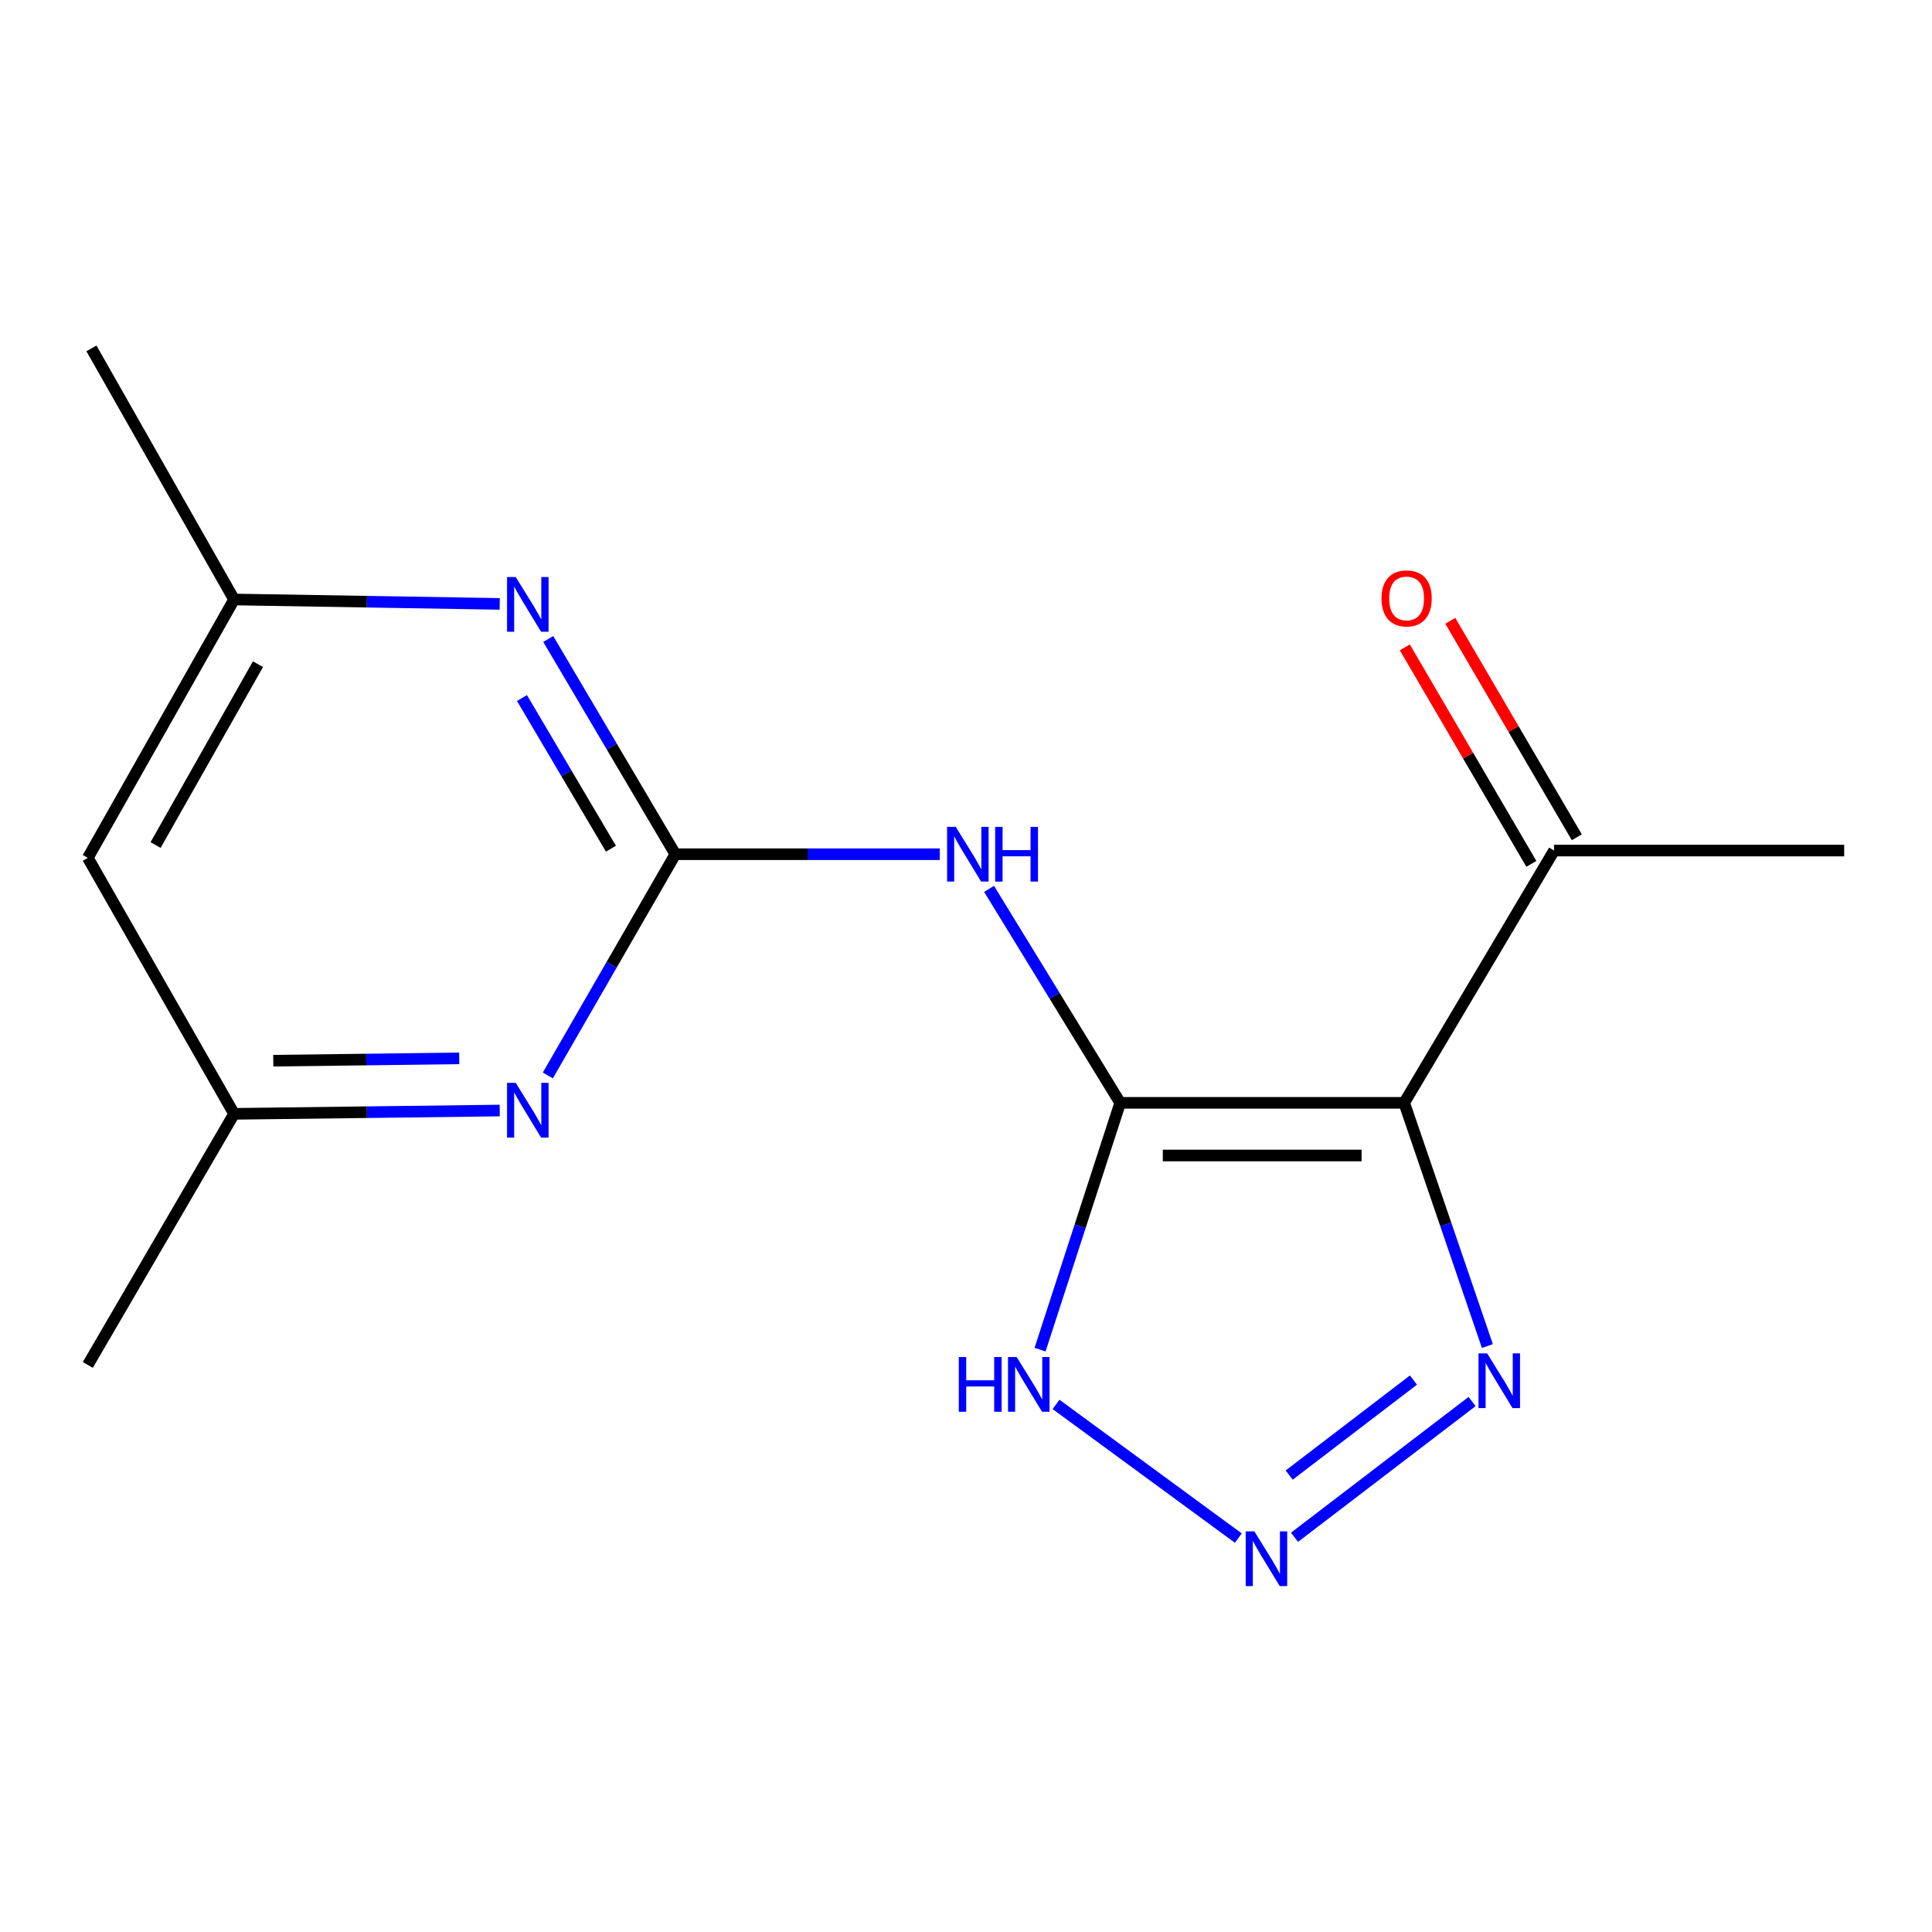 <?xml version='1.0' encoding='iso-8859-1'?>
<svg version='1.1' baseProfile='full'
              xmlns='http://www.w3.org/2000/svg'
                      xmlns:rdkit='http://www.rdkit.org/xml'
                      xmlns:xlink='http://www.w3.org/1999/xlink'
                  xml:space='preserve'
width='1000px' height='1000px' viewBox='0 0 1000 1000'>
<!-- END OF HEADER -->
<rect style='opacity:1.0;fill:#FFFFFF;stroke:none' width='1000' height='1000' x='0' y='0'> </rect>
<path class='bond-0' d='M 579.81,570.83 L 726.803,570.83' style='fill:none;fill-rule:evenodd;stroke:#000000;stroke-width:6px;stroke-linecap:butt;stroke-linejoin:miter;stroke-opacity:1' />
<path class='bond-0' d='M 601.859,598.085 L 704.754,598.085' style='fill:none;fill-rule:evenodd;stroke:#000000;stroke-width:6px;stroke-linecap:butt;stroke-linejoin:miter;stroke-opacity:1' />
<path class='bond-1' d='M 579.81,570.83 L 545.877,515.453' style='fill:none;fill-rule:evenodd;stroke:#000000;stroke-width:6px;stroke-linecap:butt;stroke-linejoin:miter;stroke-opacity:1' />
<path class='bond-1' d='M 545.877,515.453 L 511.943,460.077' style='fill:none;fill-rule:evenodd;stroke:#0000FF;stroke-width:6px;stroke-linecap:butt;stroke-linejoin:miter;stroke-opacity:1' />
<path class='bond-4' d='M 579.81,570.83 L 559.073,634.703' style='fill:none;fill-rule:evenodd;stroke:#000000;stroke-width:6px;stroke-linecap:butt;stroke-linejoin:miter;stroke-opacity:1' />
<path class='bond-4' d='M 559.073,634.703 L 538.335,698.576' style='fill:none;fill-rule:evenodd;stroke:#0000FF;stroke-width:6px;stroke-linecap:butt;stroke-linejoin:miter;stroke-opacity:1' />
<path class='bond-5' d='M 726.803,570.83 L 748.336,633.772' style='fill:none;fill-rule:evenodd;stroke:#000000;stroke-width:6px;stroke-linecap:butt;stroke-linejoin:miter;stroke-opacity:1' />
<path class='bond-5' d='M 748.336,633.772 L 769.869,696.713' style='fill:none;fill-rule:evenodd;stroke:#0000FF;stroke-width:6px;stroke-linecap:butt;stroke-linejoin:miter;stroke-opacity:1' />
<path class='bond-8' d='M 726.803,570.83 L 804.388,440.251' style='fill:none;fill-rule:evenodd;stroke:#000000;stroke-width:6px;stroke-linecap:butt;stroke-linejoin:miter;stroke-opacity:1' />
<path class='bond-2' d='M 486.429,442.143 L 417.992,442.143' style='fill:none;fill-rule:evenodd;stroke:#0000FF;stroke-width:6px;stroke-linecap:butt;stroke-linejoin:miter;stroke-opacity:1' />
<path class='bond-2' d='M 417.992,442.143 L 349.555,442.143' style='fill:none;fill-rule:evenodd;stroke:#000000;stroke-width:6px;stroke-linecap:butt;stroke-linejoin:miter;stroke-opacity:1' />
<path class='bond-6' d='M 349.555,442.143 L 316.665,386.439' style='fill:none;fill-rule:evenodd;stroke:#000000;stroke-width:6px;stroke-linecap:butt;stroke-linejoin:miter;stroke-opacity:1' />
<path class='bond-6' d='M 316.665,386.439 L 283.774,330.735' style='fill:none;fill-rule:evenodd;stroke:#0000FF;stroke-width:6px;stroke-linecap:butt;stroke-linejoin:miter;stroke-opacity:1' />
<path class='bond-6' d='M 316.219,439.289 L 293.196,400.296' style='fill:none;fill-rule:evenodd;stroke:#000000;stroke-width:6px;stroke-linecap:butt;stroke-linejoin:miter;stroke-opacity:1' />
<path class='bond-6' d='M 293.196,400.296 L 270.172,361.303' style='fill:none;fill-rule:evenodd;stroke:#0000FF;stroke-width:6px;stroke-linecap:butt;stroke-linejoin:miter;stroke-opacity:1' />
<path class='bond-7' d='M 349.555,442.143 L 316.558,499.396' style='fill:none;fill-rule:evenodd;stroke:#000000;stroke-width:6px;stroke-linecap:butt;stroke-linejoin:miter;stroke-opacity:1' />
<path class='bond-7' d='M 316.558,499.396 L 283.561,556.648' style='fill:none;fill-rule:evenodd;stroke:#0000FF;stroke-width:6px;stroke-linecap:butt;stroke-linejoin:miter;stroke-opacity:1' />
<path class='bond-3' d='M 640.963,796.12 L 546.596,726.91' style='fill:none;fill-rule:evenodd;stroke:#0000FF;stroke-width:6px;stroke-linecap:butt;stroke-linejoin:miter;stroke-opacity:1' />
<path class='bond-16' d='M 670.049,795.684 L 761.938,725.434' style='fill:none;fill-rule:evenodd;stroke:#0000FF;stroke-width:6px;stroke-linecap:butt;stroke-linejoin:miter;stroke-opacity:1' />
<path class='bond-16' d='M 667.28,763.495 L 731.602,714.32' style='fill:none;fill-rule:evenodd;stroke:#0000FF;stroke-width:6px;stroke-linecap:butt;stroke-linejoin:miter;stroke-opacity:1' />
<path class='bond-9' d='M 258.655,312.579 L 189.908,311.435' style='fill:none;fill-rule:evenodd;stroke:#0000FF;stroke-width:6px;stroke-linecap:butt;stroke-linejoin:miter;stroke-opacity:1' />
<path class='bond-9' d='M 189.908,311.435 L 121.162,310.292' style='fill:none;fill-rule:evenodd;stroke:#000000;stroke-width:6px;stroke-linecap:butt;stroke-linejoin:miter;stroke-opacity:1' />
<path class='bond-10' d='M 258.655,574.812 L 189.909,575.668' style='fill:none;fill-rule:evenodd;stroke:#0000FF;stroke-width:6px;stroke-linecap:butt;stroke-linejoin:miter;stroke-opacity:1' />
<path class='bond-10' d='M 189.909,575.668 L 121.162,576.523' style='fill:none;fill-rule:evenodd;stroke:#000000;stroke-width:6px;stroke-linecap:butt;stroke-linejoin:miter;stroke-opacity:1' />
<path class='bond-10' d='M 237.692,547.816 L 189.569,548.415' style='fill:none;fill-rule:evenodd;stroke:#0000FF;stroke-width:6px;stroke-linecap:butt;stroke-linejoin:miter;stroke-opacity:1' />
<path class='bond-10' d='M 189.569,548.415 L 141.446,549.014' style='fill:none;fill-rule:evenodd;stroke:#000000;stroke-width:6px;stroke-linecap:butt;stroke-linejoin:miter;stroke-opacity:1' />
<path class='bond-12' d='M 816.153,433.374 L 783.408,377.348' style='fill:none;fill-rule:evenodd;stroke:#000000;stroke-width:6px;stroke-linecap:butt;stroke-linejoin:miter;stroke-opacity:1' />
<path class='bond-12' d='M 783.408,377.348 L 750.662,321.321' style='fill:none;fill-rule:evenodd;stroke:#FF0000;stroke-width:6px;stroke-linecap:butt;stroke-linejoin:miter;stroke-opacity:1' />
<path class='bond-12' d='M 792.623,447.127 L 759.877,391.1' style='fill:none;fill-rule:evenodd;stroke:#000000;stroke-width:6px;stroke-linecap:butt;stroke-linejoin:miter;stroke-opacity:1' />
<path class='bond-12' d='M 759.877,391.1 L 727.132,335.074' style='fill:none;fill-rule:evenodd;stroke:#FF0000;stroke-width:6px;stroke-linecap:butt;stroke-linejoin:miter;stroke-opacity:1' />
<path class='bond-13' d='M 804.388,440.251 L 954.545,440.251' style='fill:none;fill-rule:evenodd;stroke:#000000;stroke-width:6px;stroke-linecap:butt;stroke-linejoin:miter;stroke-opacity:1' />
<path class='bond-14' d='M 121.162,310.292 L 47.332,180.333' style='fill:none;fill-rule:evenodd;stroke:#000000;stroke-width:6px;stroke-linecap:butt;stroke-linejoin:miter;stroke-opacity:1' />
<path class='bond-17' d='M 121.162,310.292 L 45.455,444.021' style='fill:none;fill-rule:evenodd;stroke:#000000;stroke-width:6px;stroke-linecap:butt;stroke-linejoin:miter;stroke-opacity:1' />
<path class='bond-17' d='M 133.523,343.778 L 80.528,437.389' style='fill:none;fill-rule:evenodd;stroke:#000000;stroke-width:6px;stroke-linecap:butt;stroke-linejoin:miter;stroke-opacity:1' />
<path class='bond-11' d='M 121.162,576.523 L 45.455,444.021' style='fill:none;fill-rule:evenodd;stroke:#000000;stroke-width:6px;stroke-linecap:butt;stroke-linejoin:miter;stroke-opacity:1' />
<path class='bond-15' d='M 121.162,576.523 L 45.455,706.482' style='fill:none;fill-rule:evenodd;stroke:#000000;stroke-width:6px;stroke-linecap:butt;stroke-linejoin:miter;stroke-opacity:1' />
<path  class='atom-2' d='M 494.694 427.983
L 503.974 442.983
Q 504.894 444.463, 506.374 447.143
Q 507.854 449.823, 507.934 449.983
L 507.934 427.983
L 511.694 427.983
L 511.694 456.303
L 507.814 456.303
L 497.854 439.903
Q 496.694 437.983, 495.454 435.783
Q 494.254 433.583, 493.894 432.903
L 493.894 456.303
L 490.214 456.303
L 490.214 427.983
L 494.694 427.983
' fill='#0000FF'/>
<path  class='atom-2' d='M 515.094 427.983
L 518.934 427.983
L 518.934 440.023
L 533.414 440.023
L 533.414 427.983
L 537.254 427.983
L 537.254 456.303
L 533.414 456.303
L 533.414 443.223
L 518.934 443.223
L 518.934 456.303
L 515.094 456.303
L 515.094 427.983
' fill='#0000FF'/>
<path  class='atom-4' d='M 649.258 792.634
L 658.538 807.634
Q 659.458 809.114, 660.938 811.794
Q 662.418 814.474, 662.498 814.634
L 662.498 792.634
L 666.258 792.634
L 666.258 820.954
L 662.378 820.954
L 652.418 804.554
Q 651.258 802.634, 650.018 800.434
Q 648.818 798.234, 648.458 797.554
L 648.458 820.954
L 644.778 820.954
L 644.778 792.634
L 649.258 792.634
' fill='#0000FF'/>
<path  class='atom-5' d='M 496.273 702.406
L 500.113 702.406
L 500.113 714.446
L 514.593 714.446
L 514.593 702.406
L 518.433 702.406
L 518.433 730.726
L 514.593 730.726
L 514.593 717.646
L 500.113 717.646
L 500.113 730.726
L 496.273 730.726
L 496.273 702.406
' fill='#0000FF'/>
<path  class='atom-5' d='M 526.233 702.406
L 535.513 717.406
Q 536.433 718.886, 537.913 721.566
Q 539.393 724.246, 539.473 724.406
L 539.473 702.406
L 543.233 702.406
L 543.233 730.726
L 539.353 730.726
L 529.393 714.326
Q 528.233 712.406, 526.993 710.206
Q 525.793 708.006, 525.433 707.326
L 525.433 730.726
L 521.753 730.726
L 521.753 702.406
L 526.233 702.406
' fill='#0000FF'/>
<path  class='atom-6' d='M 769.753 700.514
L 779.033 715.514
Q 779.953 716.994, 781.433 719.674
Q 782.913 722.354, 782.993 722.514
L 782.993 700.514
L 786.753 700.514
L 786.753 728.834
L 782.873 728.834
L 772.913 712.434
Q 771.753 710.514, 770.513 708.314
Q 769.313 706.114, 768.953 705.434
L 768.953 728.834
L 765.273 728.834
L 765.273 700.514
L 769.753 700.514
' fill='#0000FF'/>
<path  class='atom-7' d='M 266.937 298.66
L 276.217 313.66
Q 277.137 315.14, 278.617 317.82
Q 280.097 320.5, 280.177 320.66
L 280.177 298.66
L 283.937 298.66
L 283.937 326.98
L 280.057 326.98
L 270.097 310.58
Q 268.937 308.66, 267.697 306.46
Q 266.497 304.26, 266.137 303.58
L 266.137 326.98
L 262.457 326.98
L 262.457 298.66
L 266.937 298.66
' fill='#0000FF'/>
<path  class='atom-8' d='M 266.937 560.471
L 276.217 575.471
Q 277.137 576.951, 278.617 579.631
Q 280.097 582.311, 280.177 582.471
L 280.177 560.471
L 283.937 560.471
L 283.937 588.791
L 280.057 588.791
L 270.097 572.391
Q 268.937 570.471, 267.697 568.271
Q 266.497 566.071, 266.137 565.391
L 266.137 588.791
L 262.457 588.791
L 262.457 560.471
L 266.937 560.471
' fill='#0000FF'/>
<path  class='atom-13' d='M 715.06 309.736
Q 715.06 302.936, 718.42 299.136
Q 721.78 295.336, 728.06 295.336
Q 734.34 295.336, 737.7 299.136
Q 741.06 302.936, 741.06 309.736
Q 741.06 316.616, 737.66 320.536
Q 734.26 324.416, 728.06 324.416
Q 721.82 324.416, 718.42 320.536
Q 715.06 316.656, 715.06 309.736
M 728.06 321.216
Q 732.38 321.216, 734.7 318.336
Q 737.06 315.416, 737.06 309.736
Q 737.06 304.176, 734.7 301.376
Q 732.38 298.536, 728.06 298.536
Q 723.74 298.536, 721.38 301.336
Q 719.06 304.136, 719.06 309.736
Q 719.06 315.456, 721.38 318.336
Q 723.74 321.216, 728.06 321.216
' fill='#FF0000'/>
</svg>
